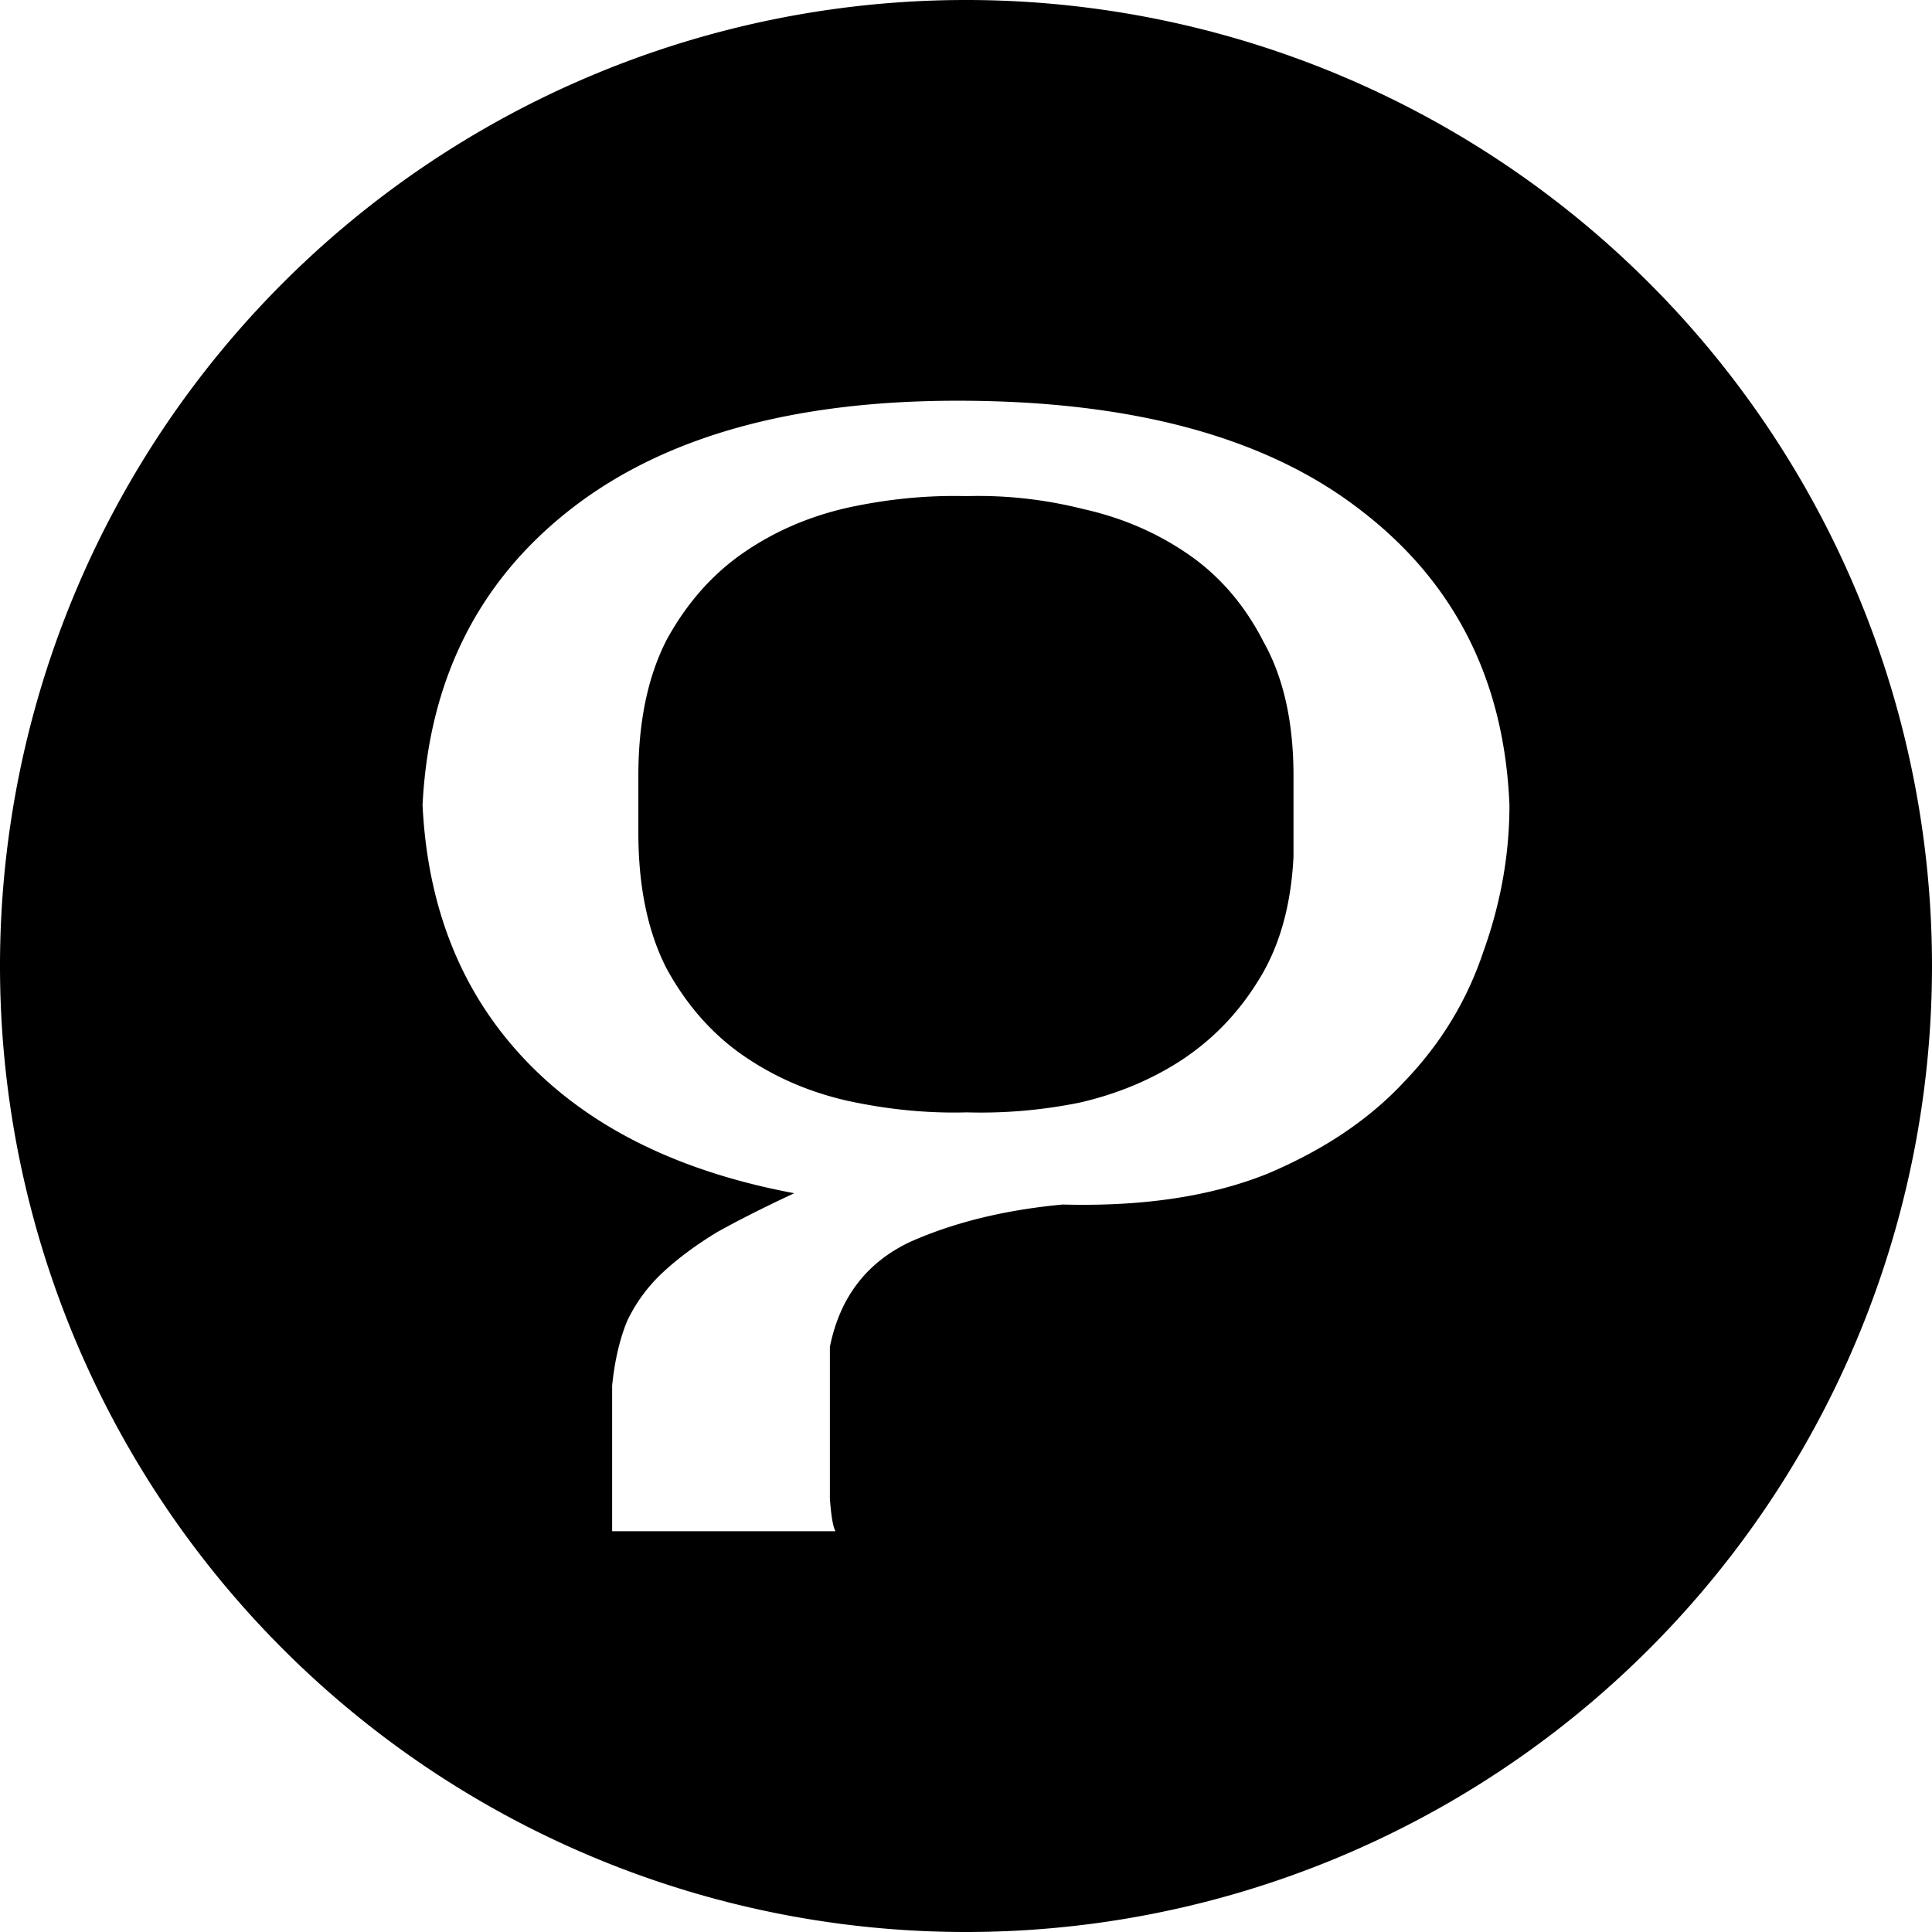 <svg xmlns="http://www.w3.org/2000/svg" id="svg1" version="1.1" viewBox="0 0 50.271 50.271" height="190" width="190">
  
  <defs id="defs1"></defs>
  <g id="layer1">
    <path d="M 25.135,0 A 25.135,25.136 0 0 0 0,25.135 25.135,25.136 0 0 0 25.135,50.271 25.135,25.136 0 0 0 50.271,25.135 25.135,25.136 0 0 0 25.135,0 Z m -0.22,10.427 c 4.526,0 8.01,0.94 10.453,2.82 2.475,1.88 3.777,4.447 3.908,7.701 0,1.291 -0.228,2.567 -0.684,3.829 -0.423,1.263 -1.107,2.385 -2.051,3.367 -0.912,0.982 -2.1,1.781 -3.566,2.398 -1.465,0.589 -3.24,0.856 -5.324,0.8 -1.498,0.14 -2.817,0.462 -3.957,0.967 -1.14,0.533 -1.84,1.445 -2.1,2.736 v 1.01 1.515 1.431 c 0.033,0.449 0.081,0.73 0.146,0.842 h -5.812 v -3.788 c 0.065,-0.645 0.196,-1.207 0.391,-1.683 0.228,-0.477 0.536,-0.898 0.927,-1.262 0.391,-0.365 0.864,-0.716 1.418,-1.052 0.554,-0.309 1.22,-0.645 2.002,-1.01 -2.996,-0.561 -5.323,-1.711 -6.984,-3.451 -1.661,-1.739 -2.556,-3.956 -2.687,-6.649 0.163,-3.254 1.449,-5.822 3.858,-7.701 2.41,-1.88 5.763,-2.82 10.062,-2.82 z m 0.244,2.483 c -1.009,-0.028 -2.036,0.07 -3.078,0.295 -1.009,0.224 -1.921,0.616 -2.735,1.177 -0.814,0.561 -1.482,1.319 -2.003,2.273 -0.488,0.954 -0.733,2.132 -0.733,3.535 v 1.472 c 0,1.403 0.244,2.582 0.733,3.536 0.521,0.954 1.189,1.711 2.003,2.272 0.814,0.561 1.725,0.954 2.735,1.179 1.042,0.224 2.068,0.323 3.078,0.295 0.977,0.028 1.953,-0.056 2.93,-0.253 0.977,-0.224 1.856,-0.59 2.637,-1.095 0.814,-0.533 1.482,-1.22 2.003,-2.062 0.554,-0.87 0.863,-1.949 0.928,-3.24 v -2.105 c 0,-1.403 -0.261,-2.567 -0.782,-3.493 -0.488,-0.954 -1.14,-1.711 -1.954,-2.272 -0.814,-0.561 -1.725,-0.954 -2.735,-1.179 -1.009,-0.253 -2.019,-0.364 -3.028,-0.336 z" style="display:inline;fill:#000000;stroke-width:1.137;stroke-linecap:round" id="path241"></path>
  </g>
</svg>
